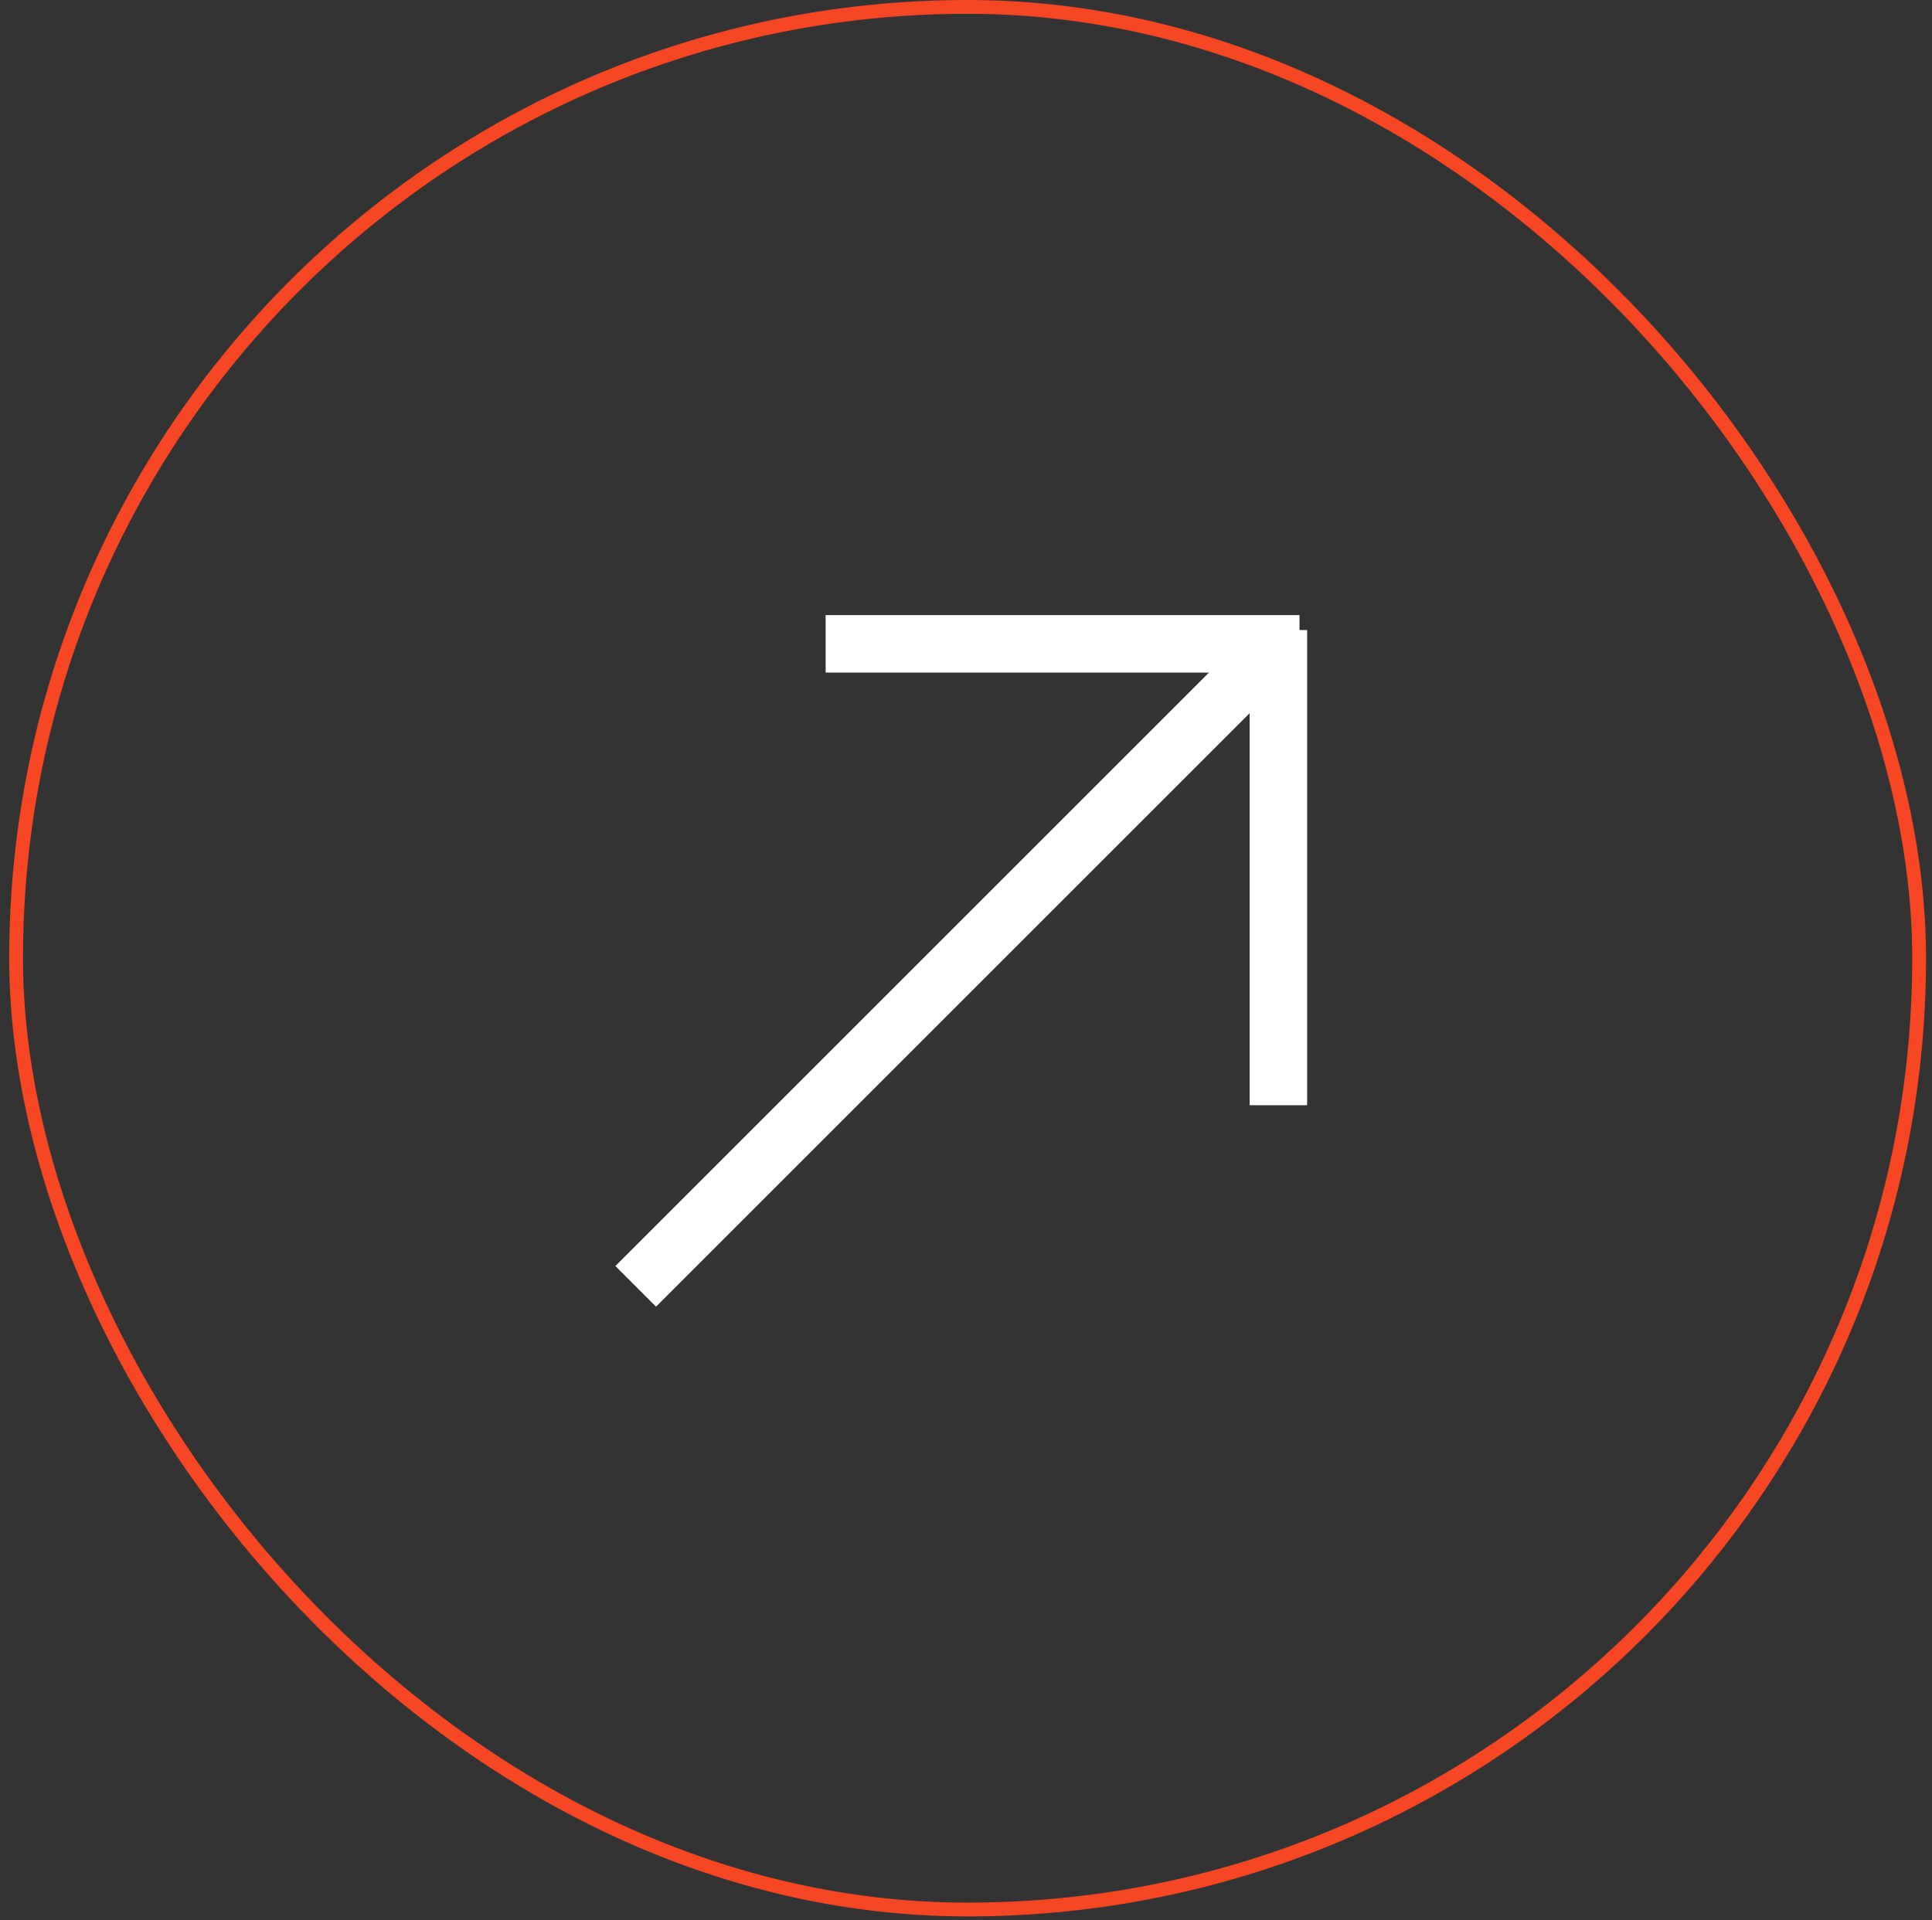 <svg width="168" height="167" viewBox="0 0 168 167" fill="none" xmlns="http://www.w3.org/2000/svg">
<rect x="0" y="0" width="168" height="167" fill="#333333" stroke="none"/>
<rect x="1.4" y="0.6" width="165.48" height="165.48" rx="82.74" stroke="#F64624" stroke-width="1.2"/>
<path d="M55.28 111.881L111.163 55.998" stroke="white" stroke-width="5"/>
<path d="M111.163 96.127L111.163 54.799" stroke="white" stroke-width="5"/>
<path d="M71.795 55.998L113 55.998" stroke="white" stroke-width="5"/>
</svg>
